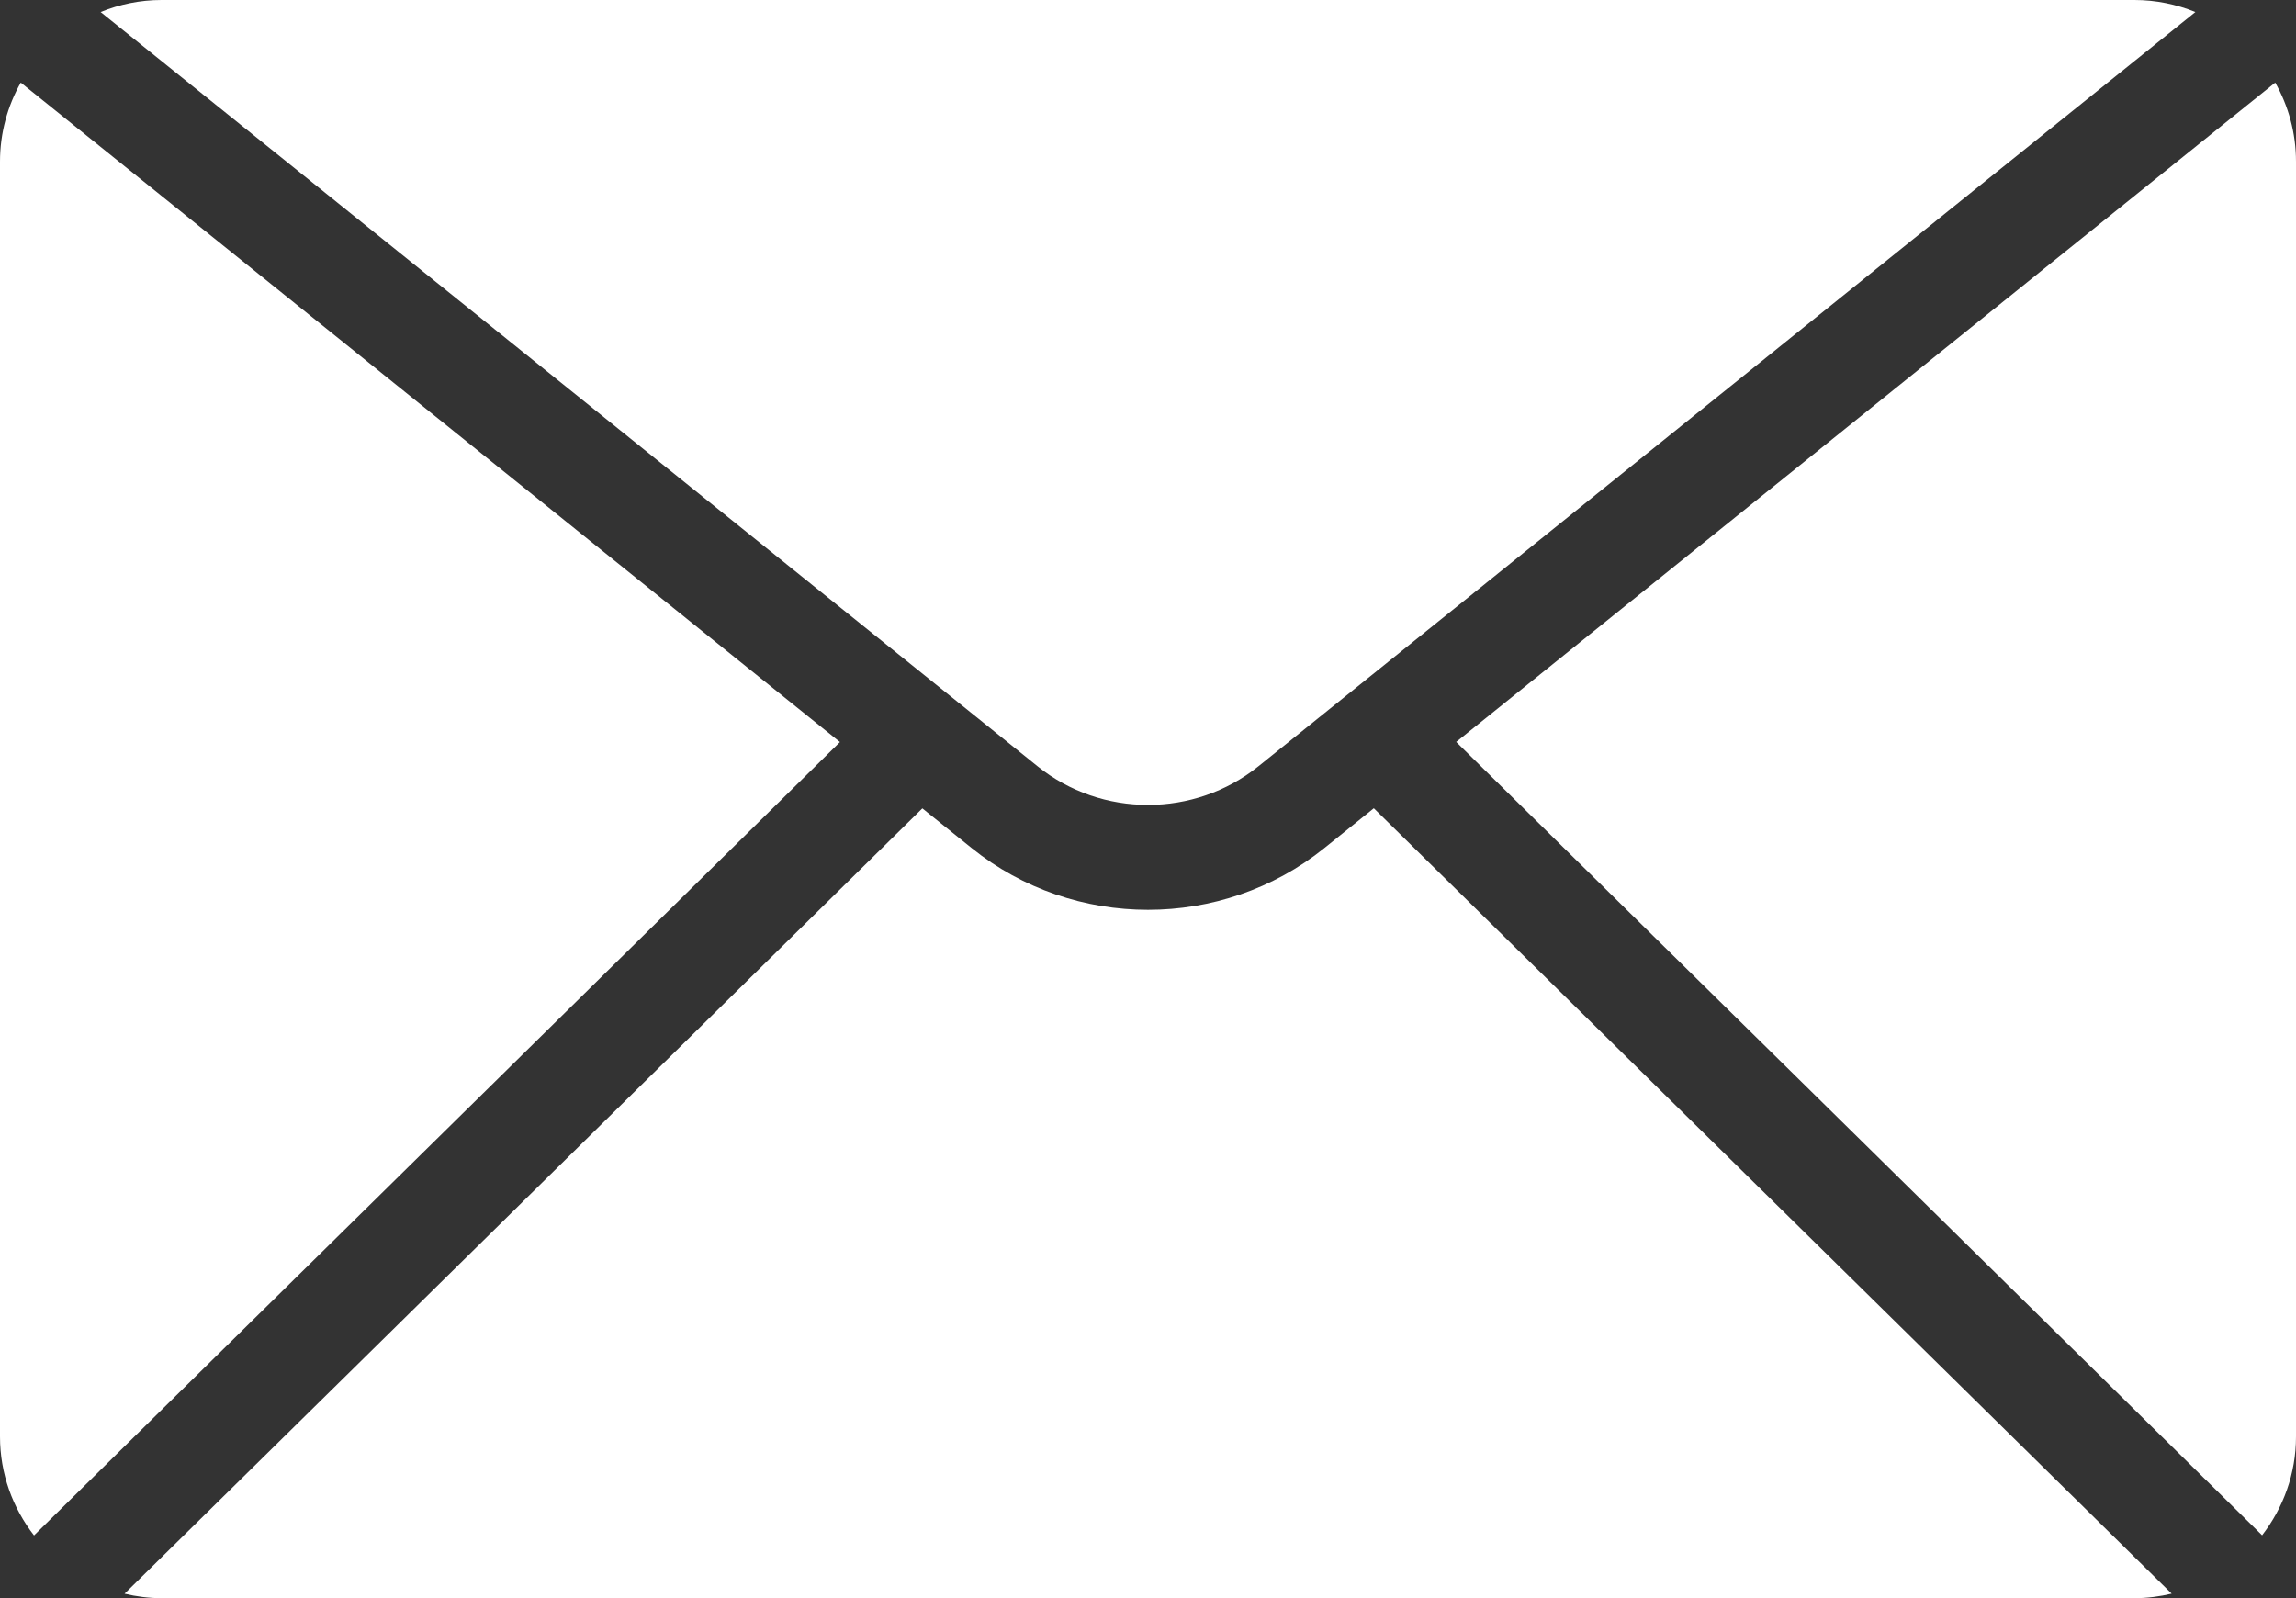 <?xml version="1.0" encoding="UTF-8"?><svg id="Layer_1" xmlns="http://www.w3.org/2000/svg" viewBox="0 0 2163.63 1506.06"><rect x="0" y="0" width="2163.63" height="1506.06" fill="#333333" stroke="none"/><path d="M1372.24,699.17l759.43,747.6c19.95-25.76,31.96-57.96,31.96-92.99V152.28c0-27.04-7.16-52.41-19.57-74.45l-771.81,621.33Z" style="fill:#fff;"/><path d="M1185.86,722.14L2068.8,11.34c-17.74-7.26-37.12-11.34-57.45-11.34H152.28c-20.33,0-39.7,4.08-57.45,11.34l882.94,710.79c60.28,48.54,147.79,48.53,208.09,0Z" style="fill:#fff;"/><path d="M791.54,699.28L19.57,77.83C7.16,99.87,0,125.24,0,152.28v1201.49c0,35.1,12.05,67.37,32.07,93.14l759.46-747.63Z" style="fill:#fff;"/><path d="M2011.35,1506.06c12.11,0,23.83-1.57,35.12-4.25l-751.85-740.14-46.68,37.58c-48.12,38.74-107.13,58.12-166.12,58.12s-117.98-19.37-166.12-58.13l-46.53-37.46L117.37,1501.86c11.23,2.65,22.88,4.2,34.91,4.2h1859.07Z" style="fill:#fff;"/></svg>